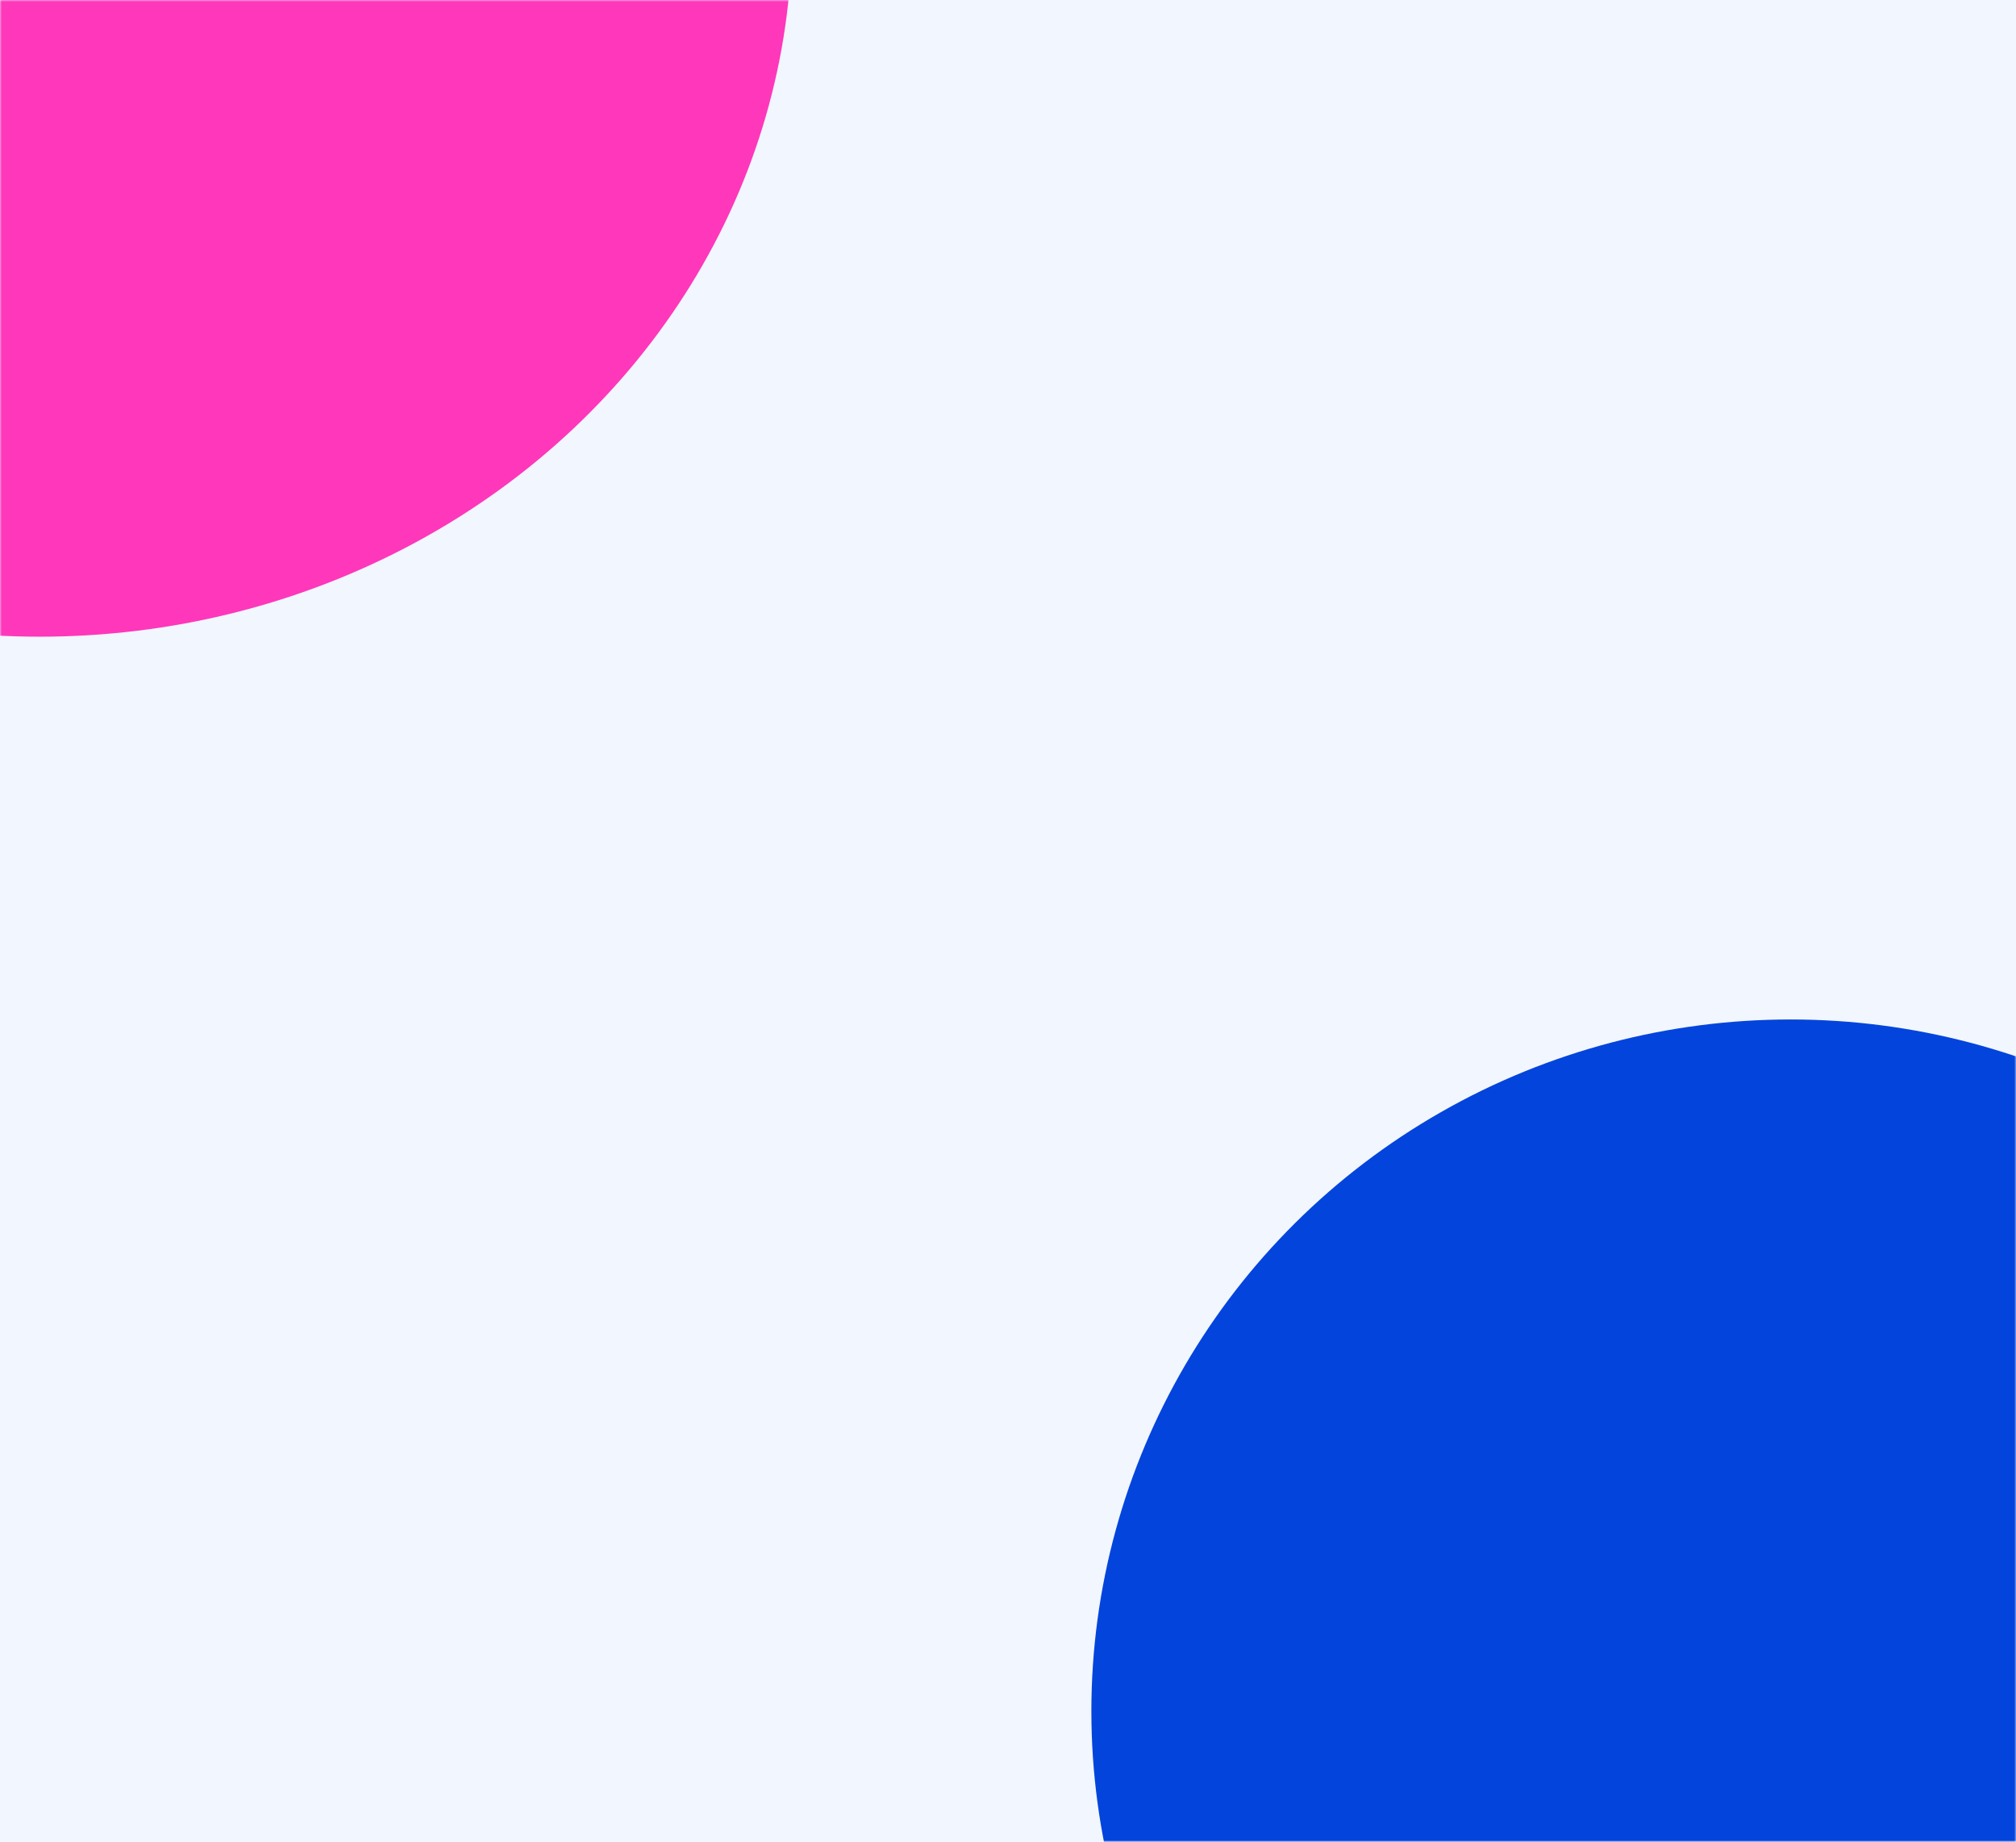 <svg xmlns="http://www.w3.org/2000/svg" width="532" height="486" fill="none"><path fill="#F1F6FF" d="M0 0h532v486H0z"/><mask id="a" width="532" height="486" x="0" y="0" maskUnits="userSpaceOnUse" style="mask-type:alpha"><path fill="#F1F6FF" d="M0 0h532v486H0z"/></mask><g mask="url(#a)"><g filter="url(#b)"><ellipse cx="472.5" cy="451.5" fill="#0344DC" rx="184.5" ry="182.5"/></g><g filter="url(#c)"><ellipse cx="10.5" cy="-18" fill="#FF37BB" rx="198.5" ry="186"/></g></g><defs><filter id="b" width="822.216" height="818.216" x="61.392" y="42.392" color-interpolation-filters="sRGB" filterUnits="userSpaceOnUse"><feFlood flood-opacity="0" result="BackgroundImageFix"/><feBlend in="SourceGraphic" in2="BackgroundImageFix" result="shape"/><feGaussianBlur result="effect1_foregroundBlur_327_1287" stdDeviation="113.304"/></filter><filter id="c" width="850.216" height="825.216" x="-414.608" y="-430.608" color-interpolation-filters="sRGB" filterUnits="userSpaceOnUse"><feFlood flood-opacity="0" result="BackgroundImageFix"/><feBlend in="SourceGraphic" in2="BackgroundImageFix" result="shape"/><feGaussianBlur result="effect1_foregroundBlur_327_1287" stdDeviation="113.304"/></filter></defs></svg>